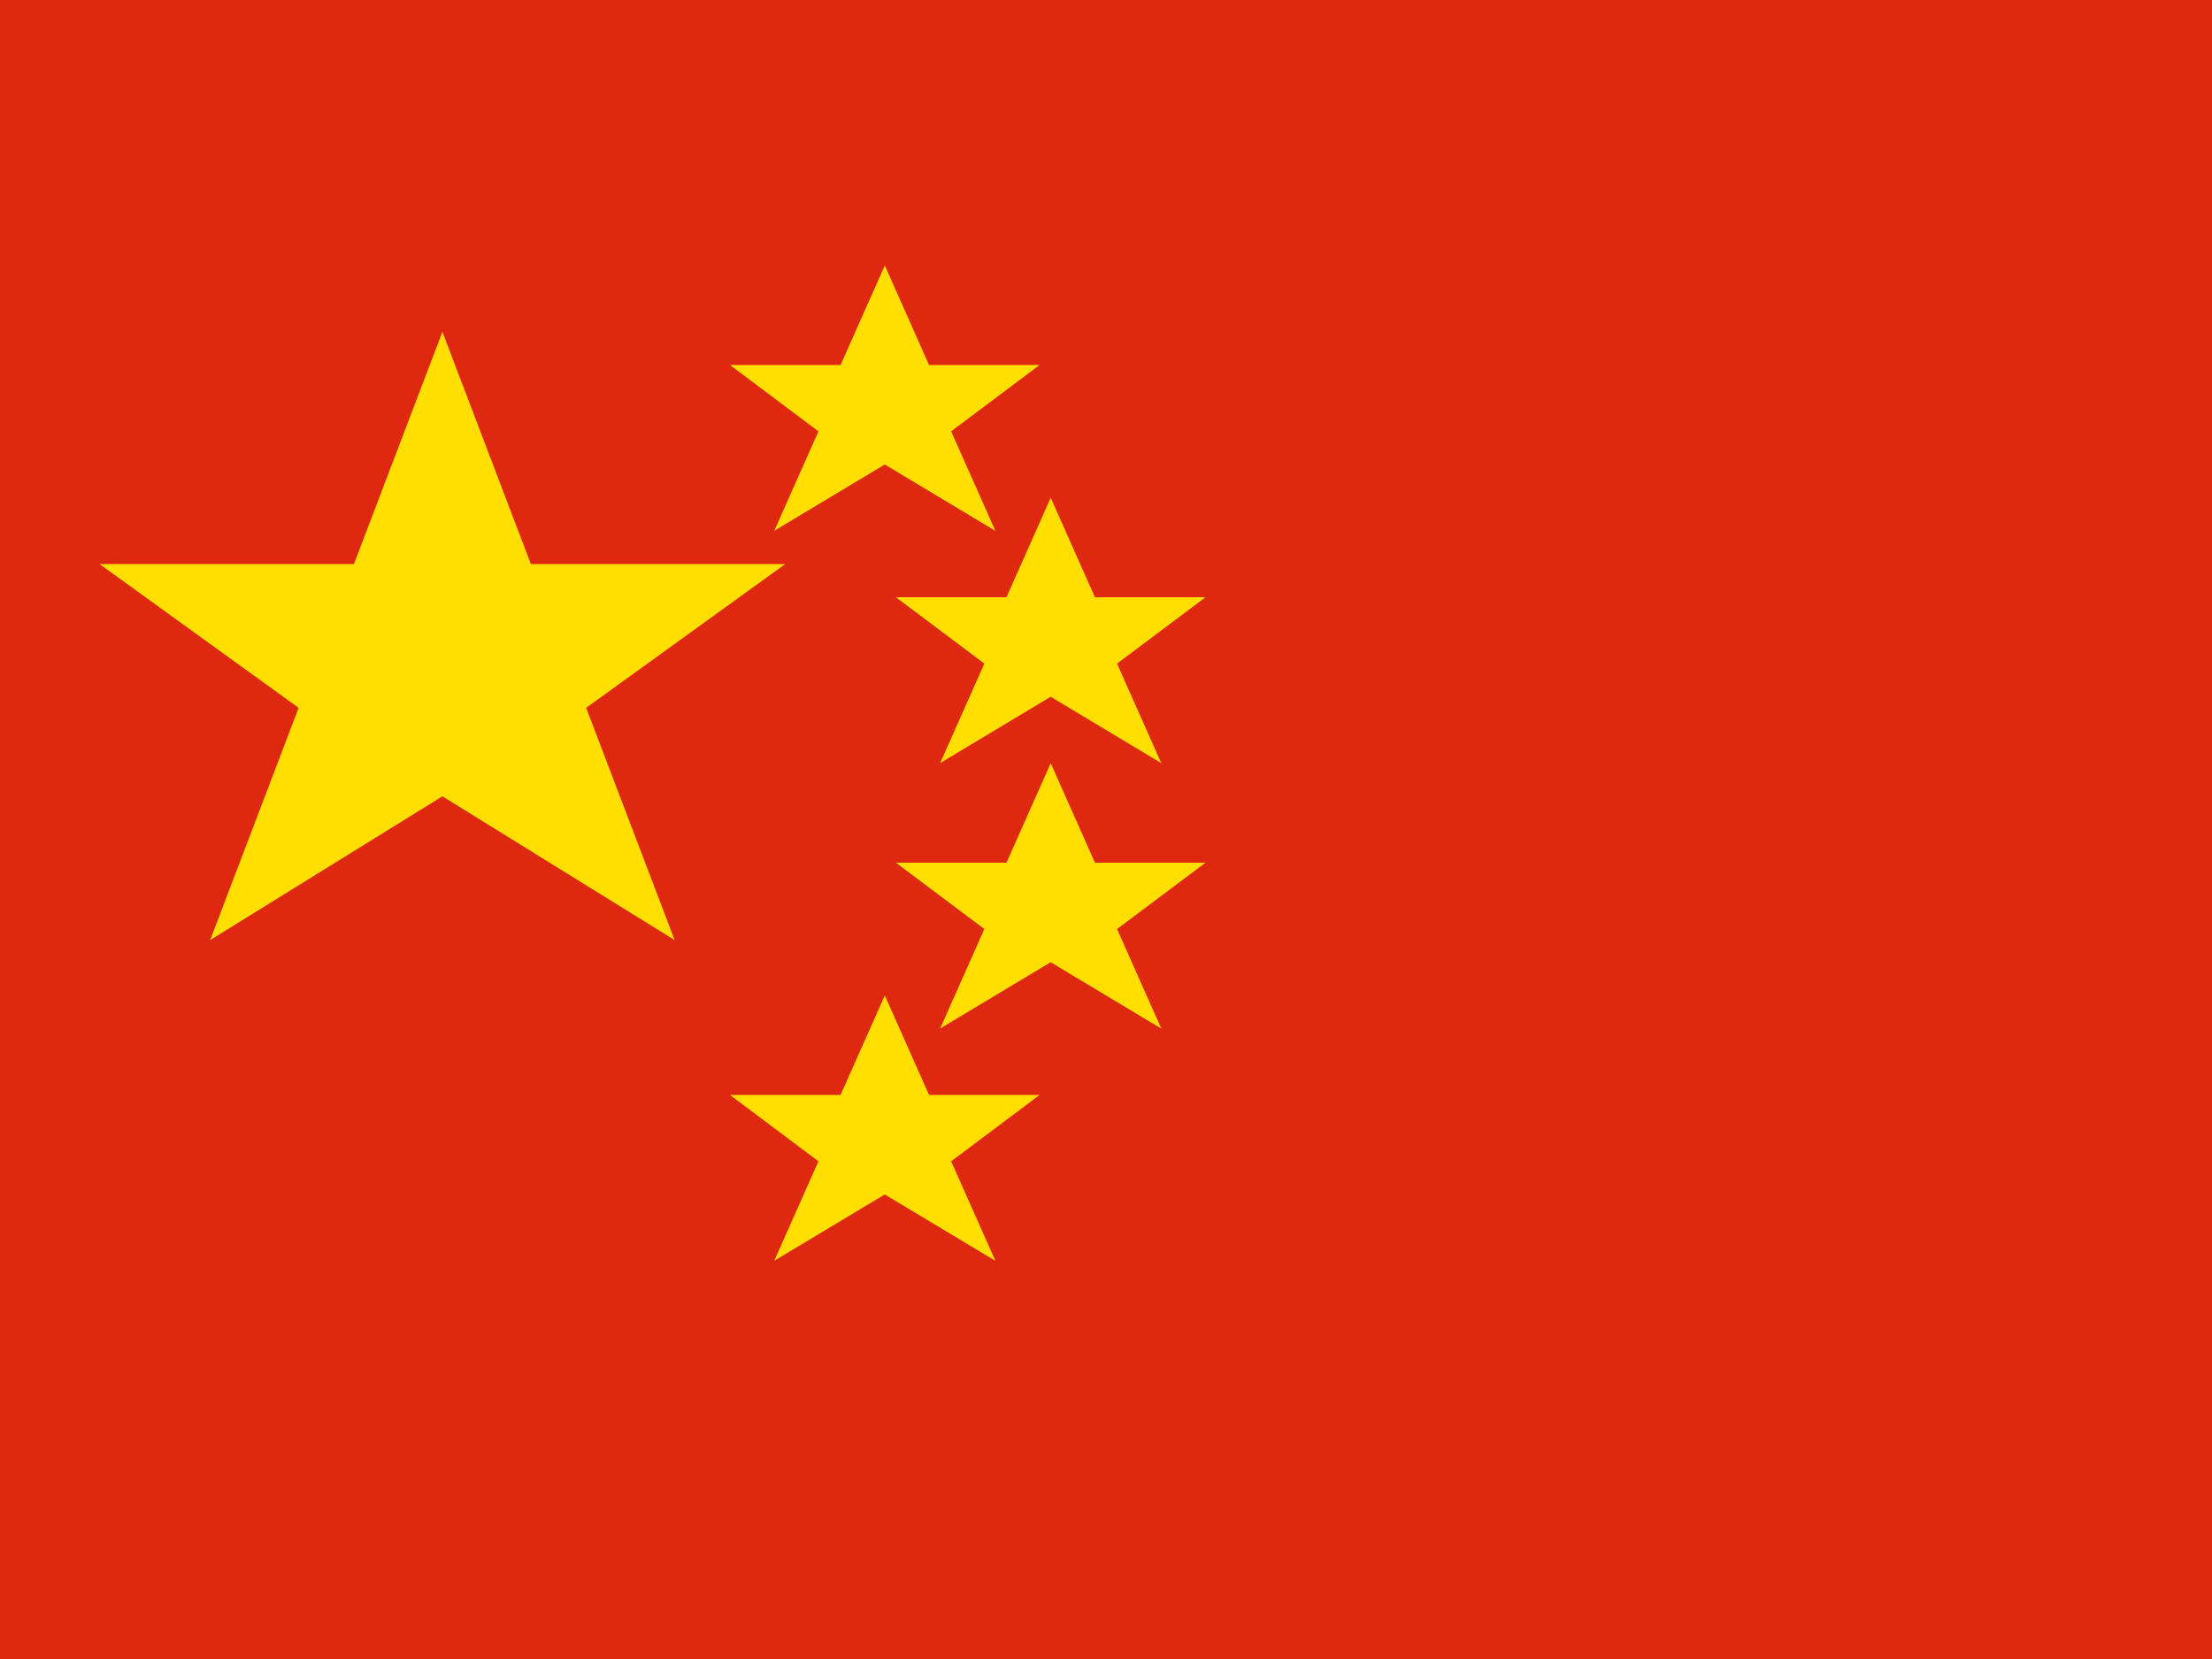 <svg xmlns="http://www.w3.org/2000/svg" viewBox="0 0 64 48" width="64" height="48">
  <!-- China Flag -->
  <rect width="64" height="48" fill="#DE2910"/>
  <!-- Large star -->
  <polygon points="12.8,9.6 15.36,16.32 22.72,16.32 16.96,20.48 19.52,27.2 12.8,23.04 6.08,27.2 8.64,20.48 2.88,16.32 10.24,16.32" fill="#FFDE00"/>
  <!-- Small stars -->
  <polygon points="25.6,7.68 26.88,10.56 30.08,10.56 27.52,12.48 28.8,15.36 25.6,13.44 22.4,15.36 23.68,12.48 21.12,10.56 24.32,10.56" fill="#FFDE00"/>
  <polygon points="30.4,14.4 31.68,17.28 34.88,17.28 32.32,19.2 33.6,22.08 30.4,20.16 27.2,22.08 28.48,19.2 25.92,17.28 29.12,17.28" fill="#FFDE00"/>
  <polygon points="30.4,22.08 31.68,24.96 34.88,24.96 32.32,26.88 33.6,29.76 30.4,27.84 27.2,29.76 28.48,26.88 25.92,24.96 29.12,24.96" fill="#FFDE00"/>
  <polygon points="25.6,28.8 26.88,31.68 30.08,31.68 27.52,33.6 28.8,36.48 25.6,34.56 22.4,36.48 23.68,33.6 21.12,31.68 24.32,31.68" fill="#FFDE00"/>
</svg>